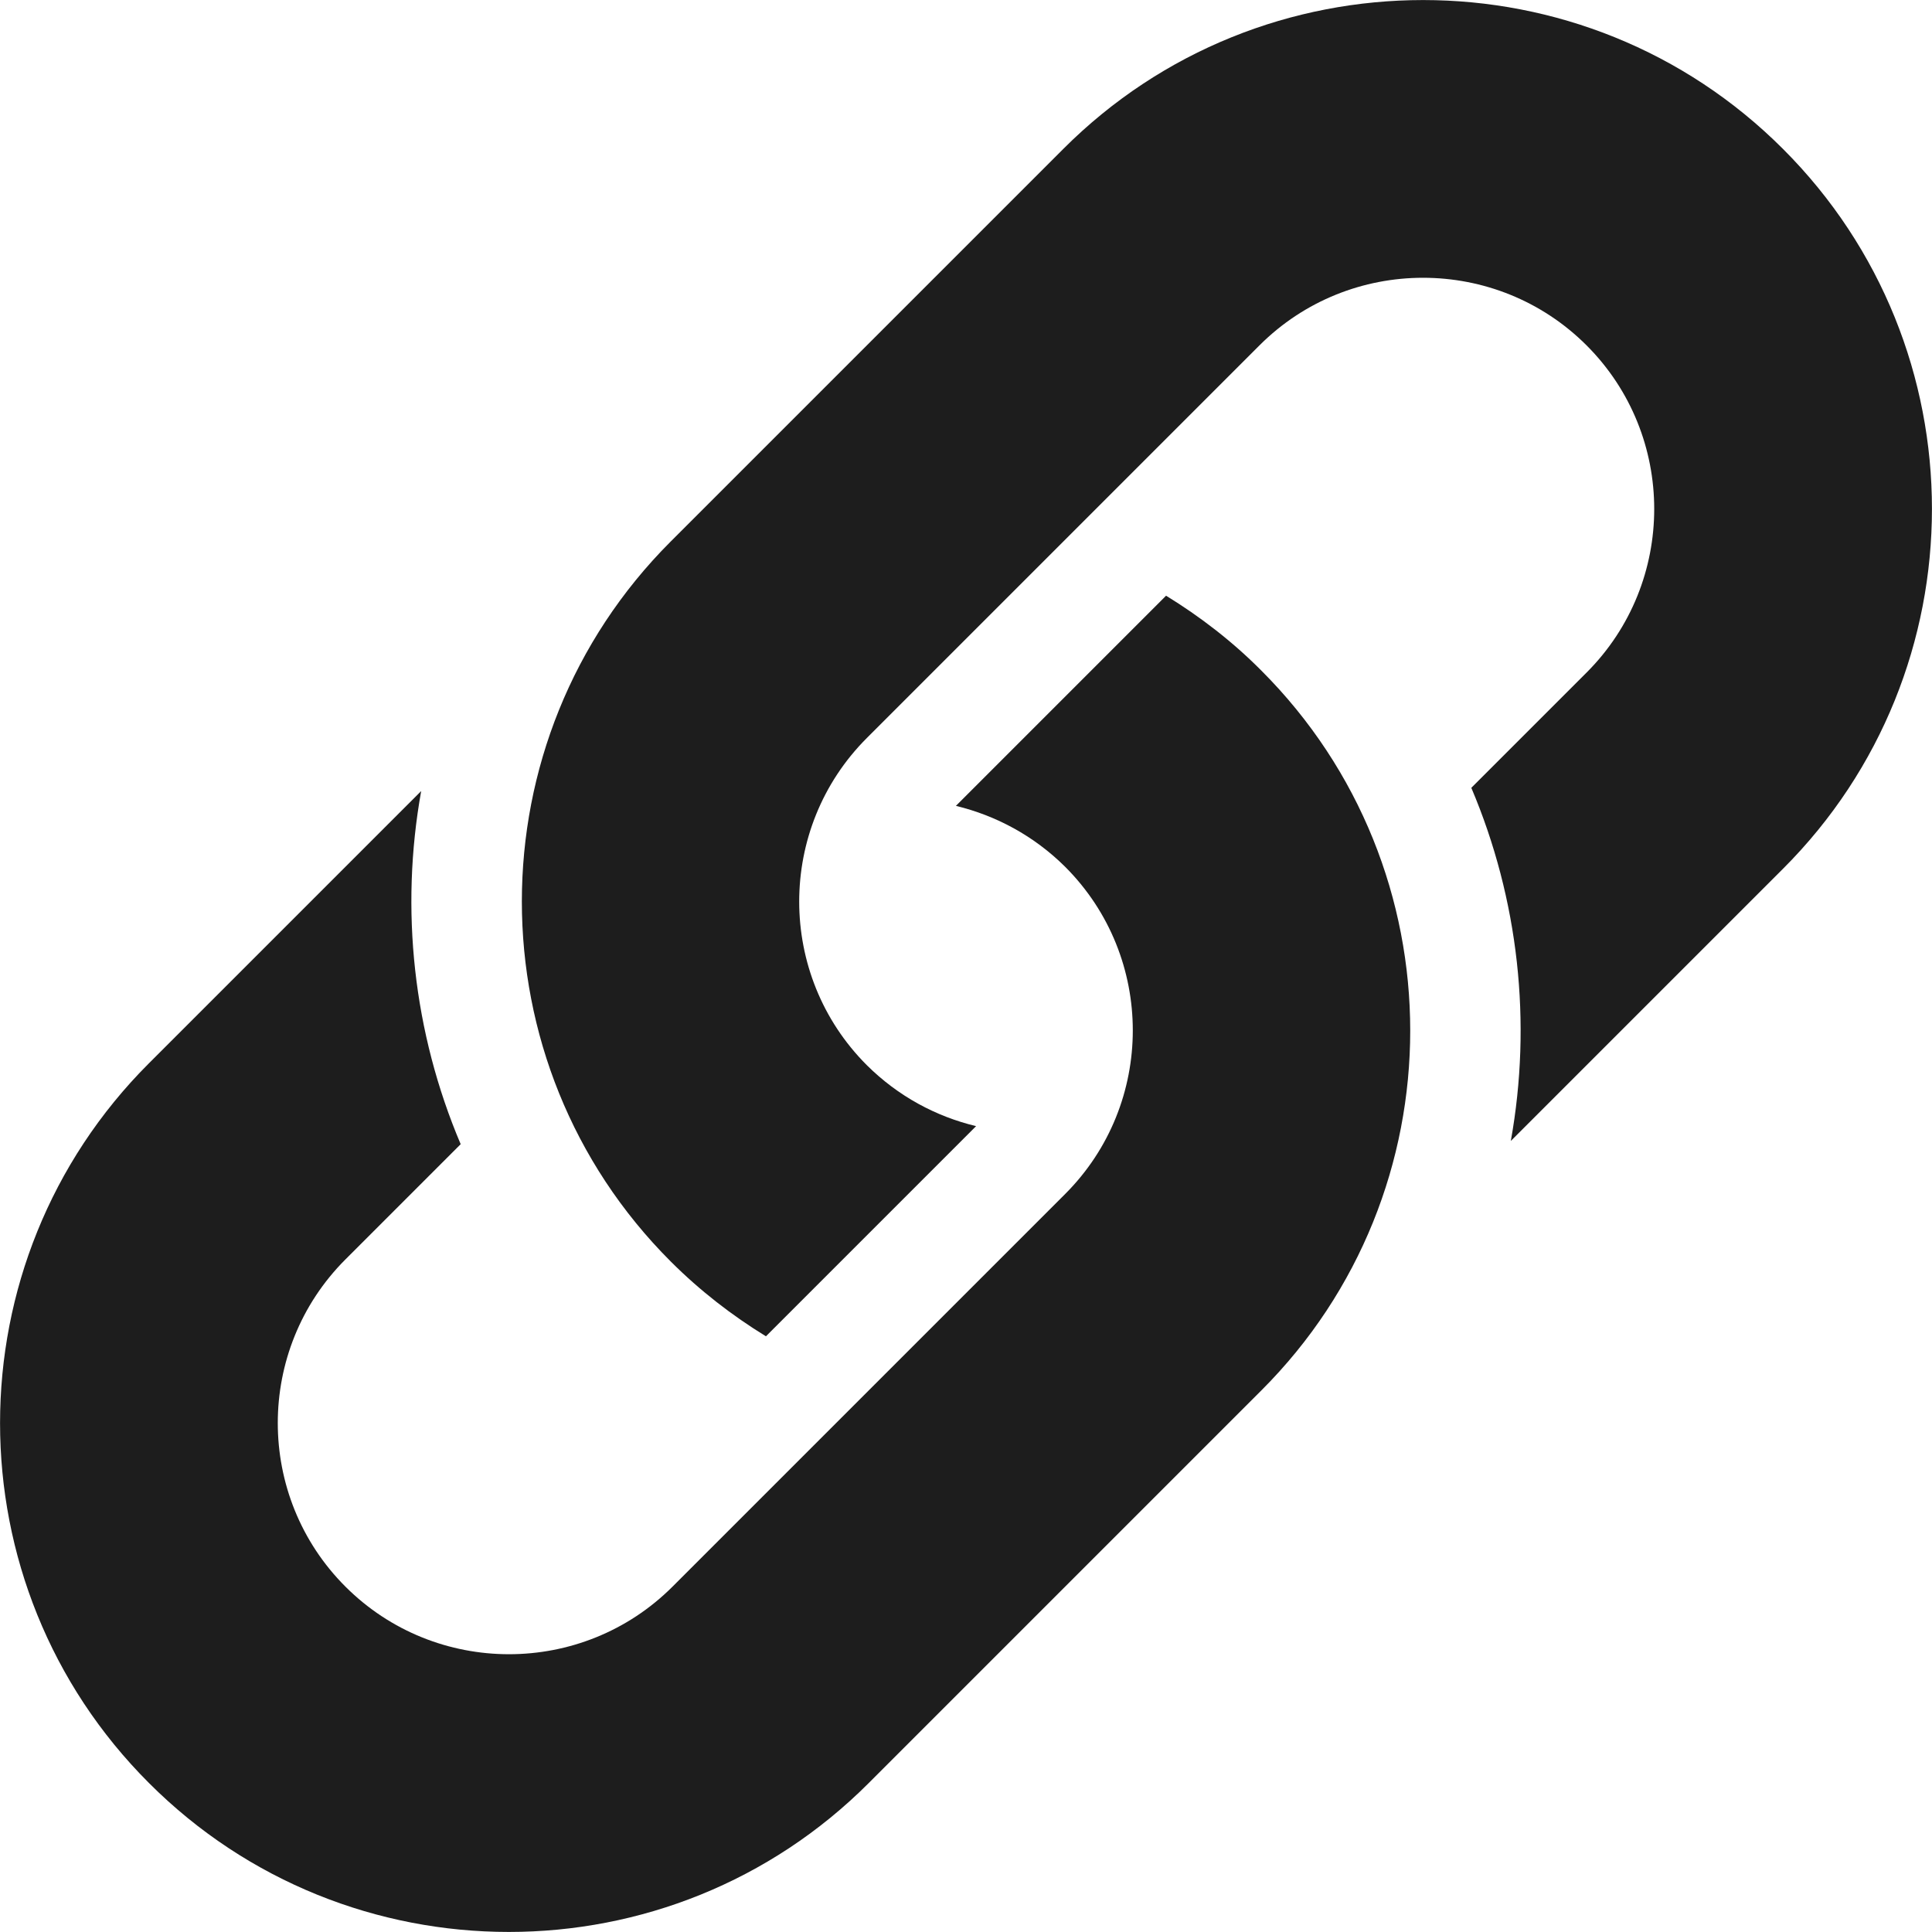 <?xml version="1.0" encoding="UTF-8"?>
<svg id="Layer_1" data-name="Layer 1" xmlns="http://www.w3.org/2000/svg" viewBox="0 0 90 90">
  <defs>
    <style>
      .cls-1 {
        fill: #1d1d1d;
      }
    </style>
  </defs>
  <path class="cls-1" d="M70.39,53.14l12.67-12.67c9.25-9.24,9.25-24.29,0-33.53-9.24-9.25-24.29-9.25-33.53,0l-18.29,18.29c-9.24,9.24-9.24,24.29,0,33.53,1.37,1.37,2.86,2.52,4.44,3.49l9.79-9.79c-1.87-.45-3.63-1.39-5.09-2.84-4.2-4.2-4.2-11.04,0-15.24l18.29-18.29c4.2-4.2,11.04-4.2,15.24,0,4.2,4.2,4.2,11.04,0,15.24l-5.37,5.37c2.21,5.21,2.83,10.94,1.84,16.45Z"/>
  <path class="cls-1" d="M19.61,36.86l-12.67,12.67c-9.25,9.24-9.25,24.29,0,33.53,9.24,9.25,24.29,9.25,33.53,0l18.29-18.29c9.25-9.24,9.24-24.29,0-33.53-1.36-1.37-2.86-2.52-4.44-3.49l-9.79,9.79c1.86.45,3.63,1.39,5.09,2.84,4.2,4.2,4.2,11.04,0,15.24l-18.29,18.29c-4.2,4.2-11.04,4.2-15.24,0-4.2-4.2-4.2-11.04,0-15.24l5.37-5.37c-2.21-5.21-2.83-10.94-1.84-16.45Z"/>
</svg>